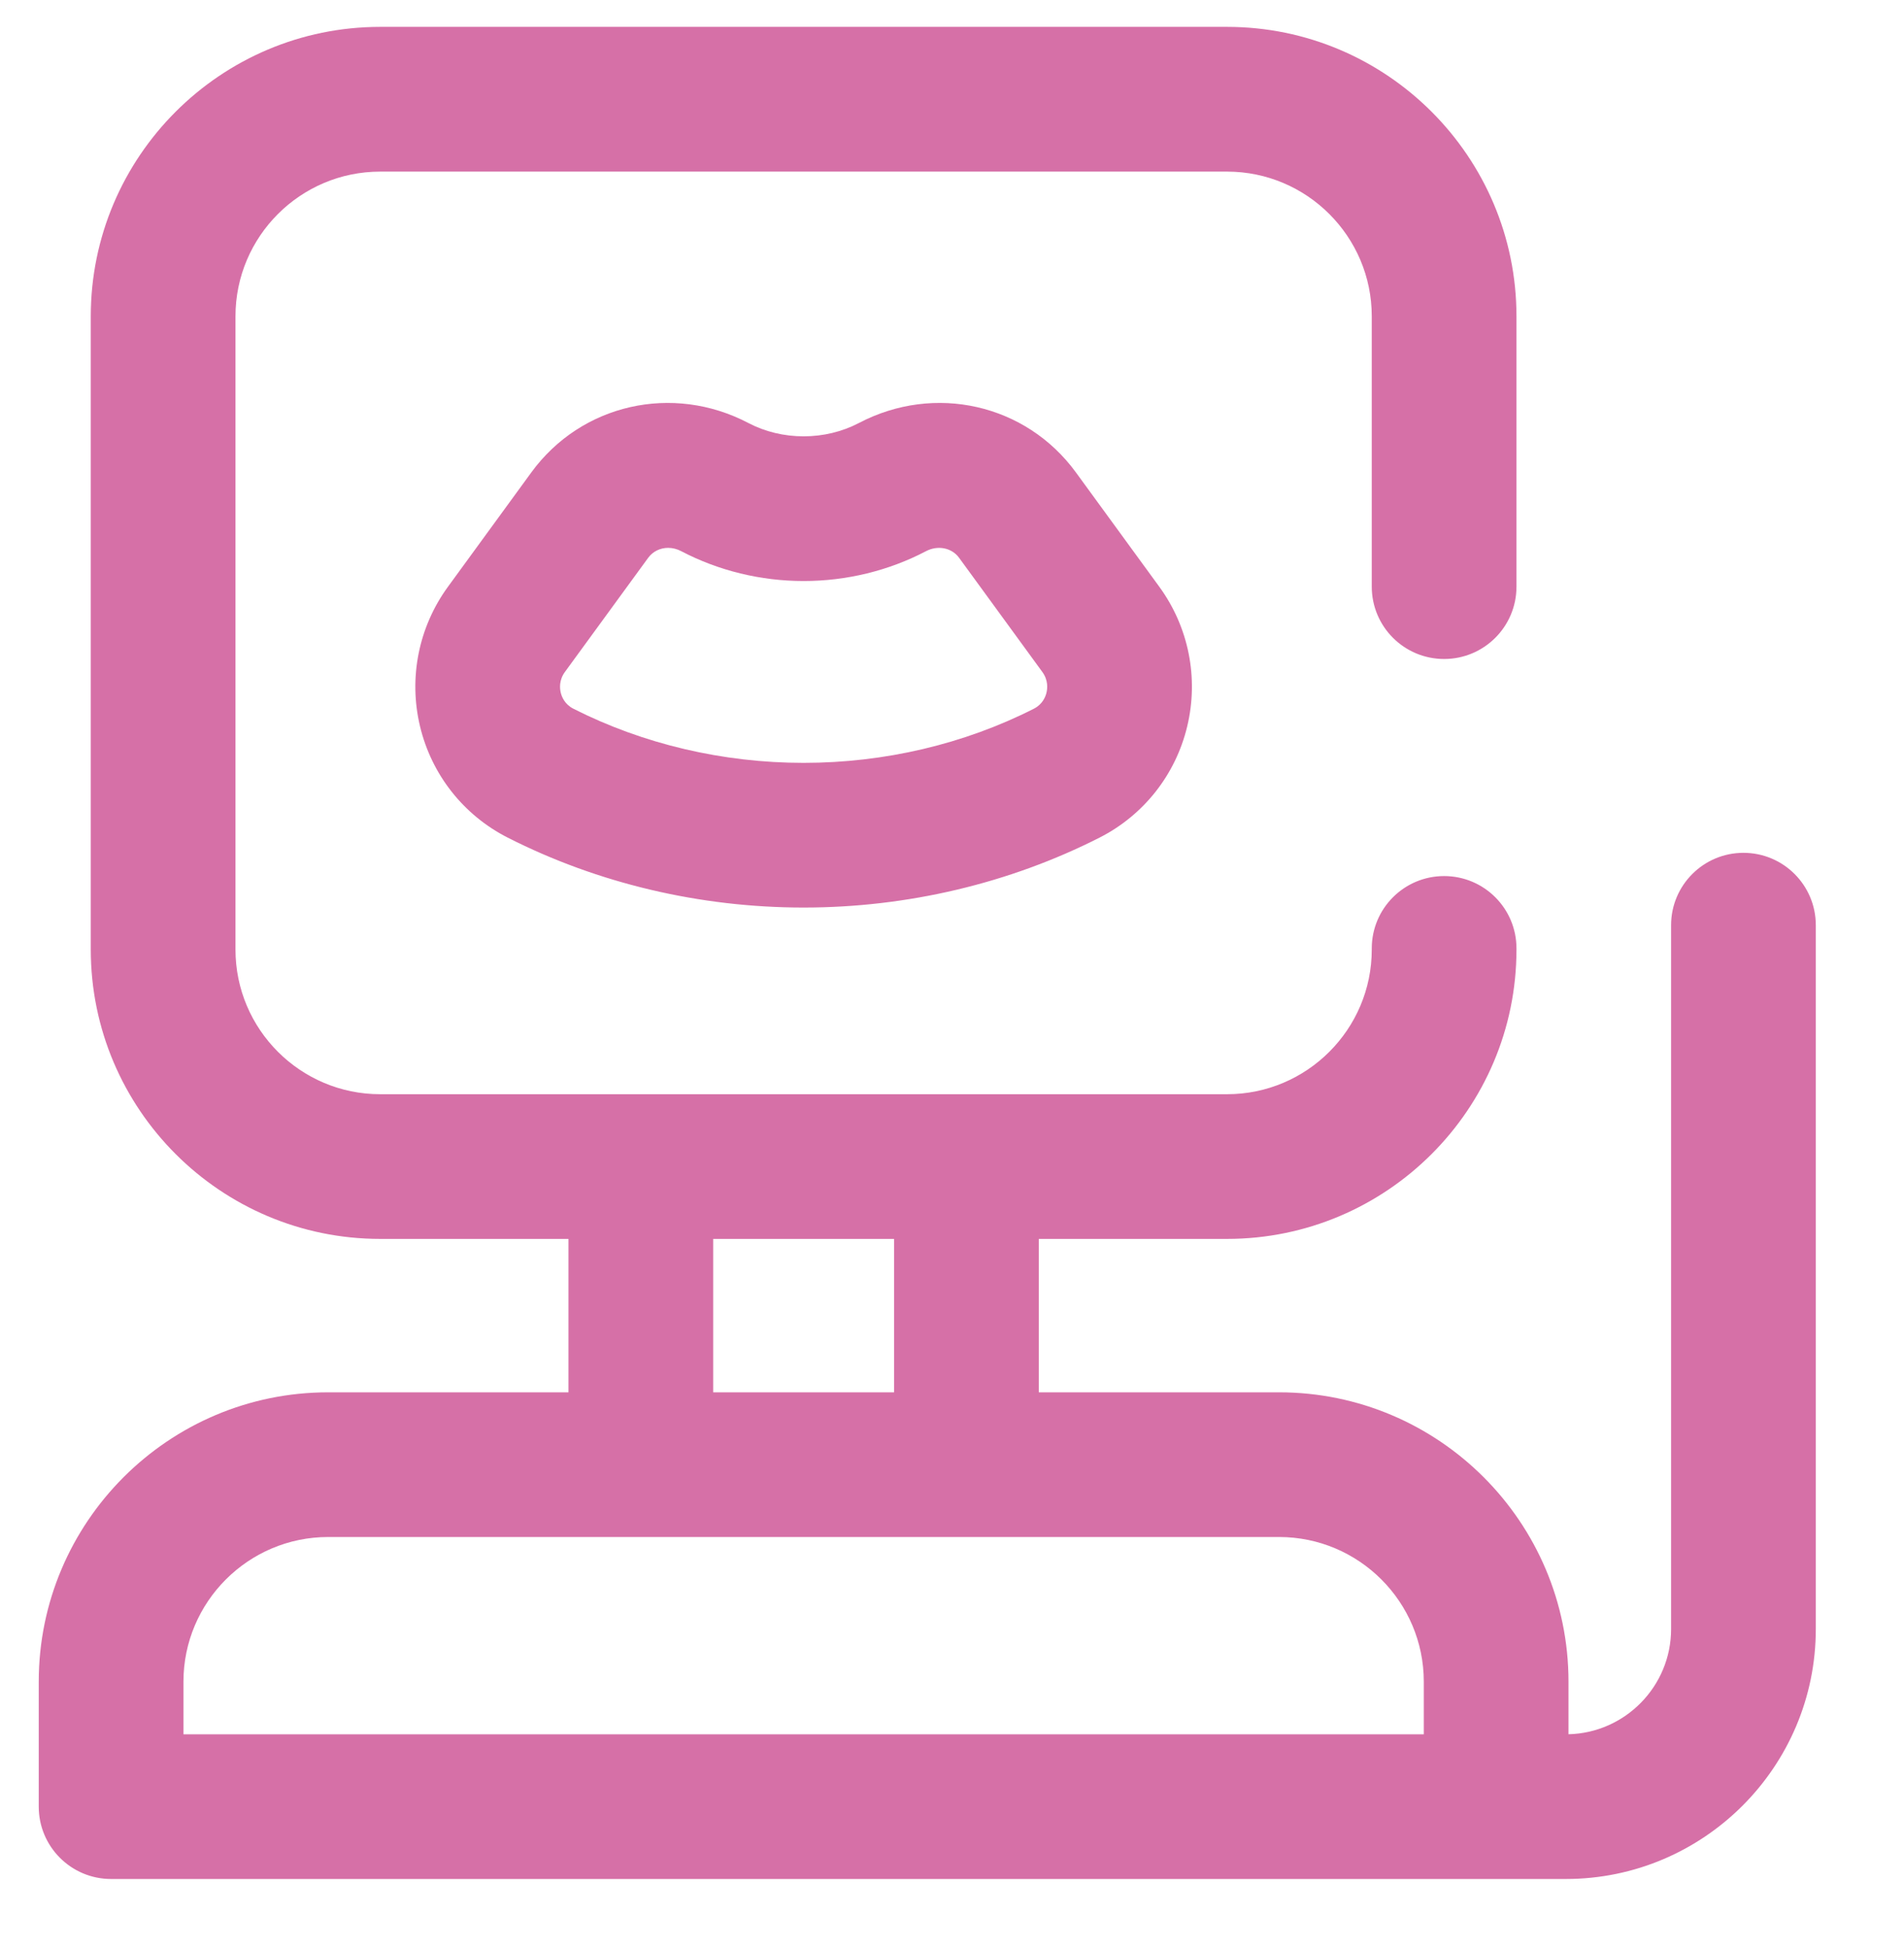 <svg width="43" height="44" viewBox="0 0 43 44" fill="none" xmlns="http://www.w3.org/2000/svg">
<g clip-path="url(#clip0_696_7045)">
<path d="M24.3 10.672C23.172 9.125 21.109 8.655 19.395 9.555C19.021 9.751 18.59 9.855 18.149 9.855C17.708 9.855 17.277 9.751 16.903 9.555C15.189 8.655 13.126 9.125 11.998 10.672L10.117 13.252C9.453 14.162 9.224 15.312 9.486 16.406C9.747 17.497 10.469 18.412 11.467 18.919C13.5 19.952 15.81 20.498 18.149 20.498C20.488 20.498 22.798 19.952 24.831 18.919C25.829 18.412 26.551 17.497 26.812 16.406C27.075 15.312 26.845 14.162 26.182 13.253L24.3 10.672ZM23.634 15.644C23.612 15.737 23.546 15.906 23.351 16.006C21.774 16.807 19.976 17.23 18.149 17.23C16.323 17.23 14.524 16.806 12.947 16.006C12.752 15.906 12.686 15.737 12.664 15.644C12.641 15.549 12.623 15.362 12.757 15.178L14.639 12.598C14.745 12.453 14.912 12.374 15.089 12.374C15.188 12.374 15.29 12.399 15.385 12.449C16.226 12.89 17.181 13.123 18.149 13.123C19.117 13.123 20.073 12.89 20.913 12.449C21.18 12.309 21.494 12.371 21.66 12.598L23.541 15.178C23.675 15.362 23.657 15.549 23.634 15.644ZM39.374 19.262C38.472 19.262 37.74 19.994 37.74 20.896V36.794C37.74 38.084 36.706 39.138 35.423 39.17V37.983C35.423 34.379 32.491 31.447 28.887 31.447H23.46V27.982H27.712C31.316 27.982 34.248 25.05 34.248 21.446V21.421C34.248 20.518 33.517 19.787 32.614 19.787C31.712 19.787 30.98 20.518 30.98 21.421V21.446C30.98 23.248 29.514 24.714 27.712 24.714H8.586C6.784 24.714 5.318 23.248 5.318 21.446V7.144C5.318 5.342 6.784 3.876 8.586 3.876H27.712C29.514 3.876 30.98 5.342 30.98 7.144V13.25C30.98 14.153 31.712 14.884 32.614 14.884C33.517 14.884 34.248 14.153 34.248 13.25V7.144C34.248 3.54 31.316 0.607 27.712 0.607H8.586C4.982 0.607 2.05 3.54 2.05 7.144V21.446C2.05 25.05 4.982 27.982 8.586 27.982H12.838V31.447H7.411C3.807 31.447 0.875 34.379 0.875 37.983V40.805C0.875 41.708 1.607 42.439 2.509 42.439H35.363C38.476 42.439 41.008 39.907 41.008 36.794V20.896C41.008 19.994 40.277 19.262 39.374 19.262ZM16.107 27.982H20.192V31.447H16.107V27.982ZM4.143 37.983C4.143 36.181 5.609 34.715 7.411 34.715H28.887C30.689 34.715 32.155 36.181 32.155 37.983V39.171H4.143V37.983Z" fill="#D670A7"/>
</g>
<defs>
<clipPath id="clip0_696_7045">
<rect width="43" height="43" fill="white" transform="translate(0 0.607)"/>
</clipPath>
</defs>
</svg>
